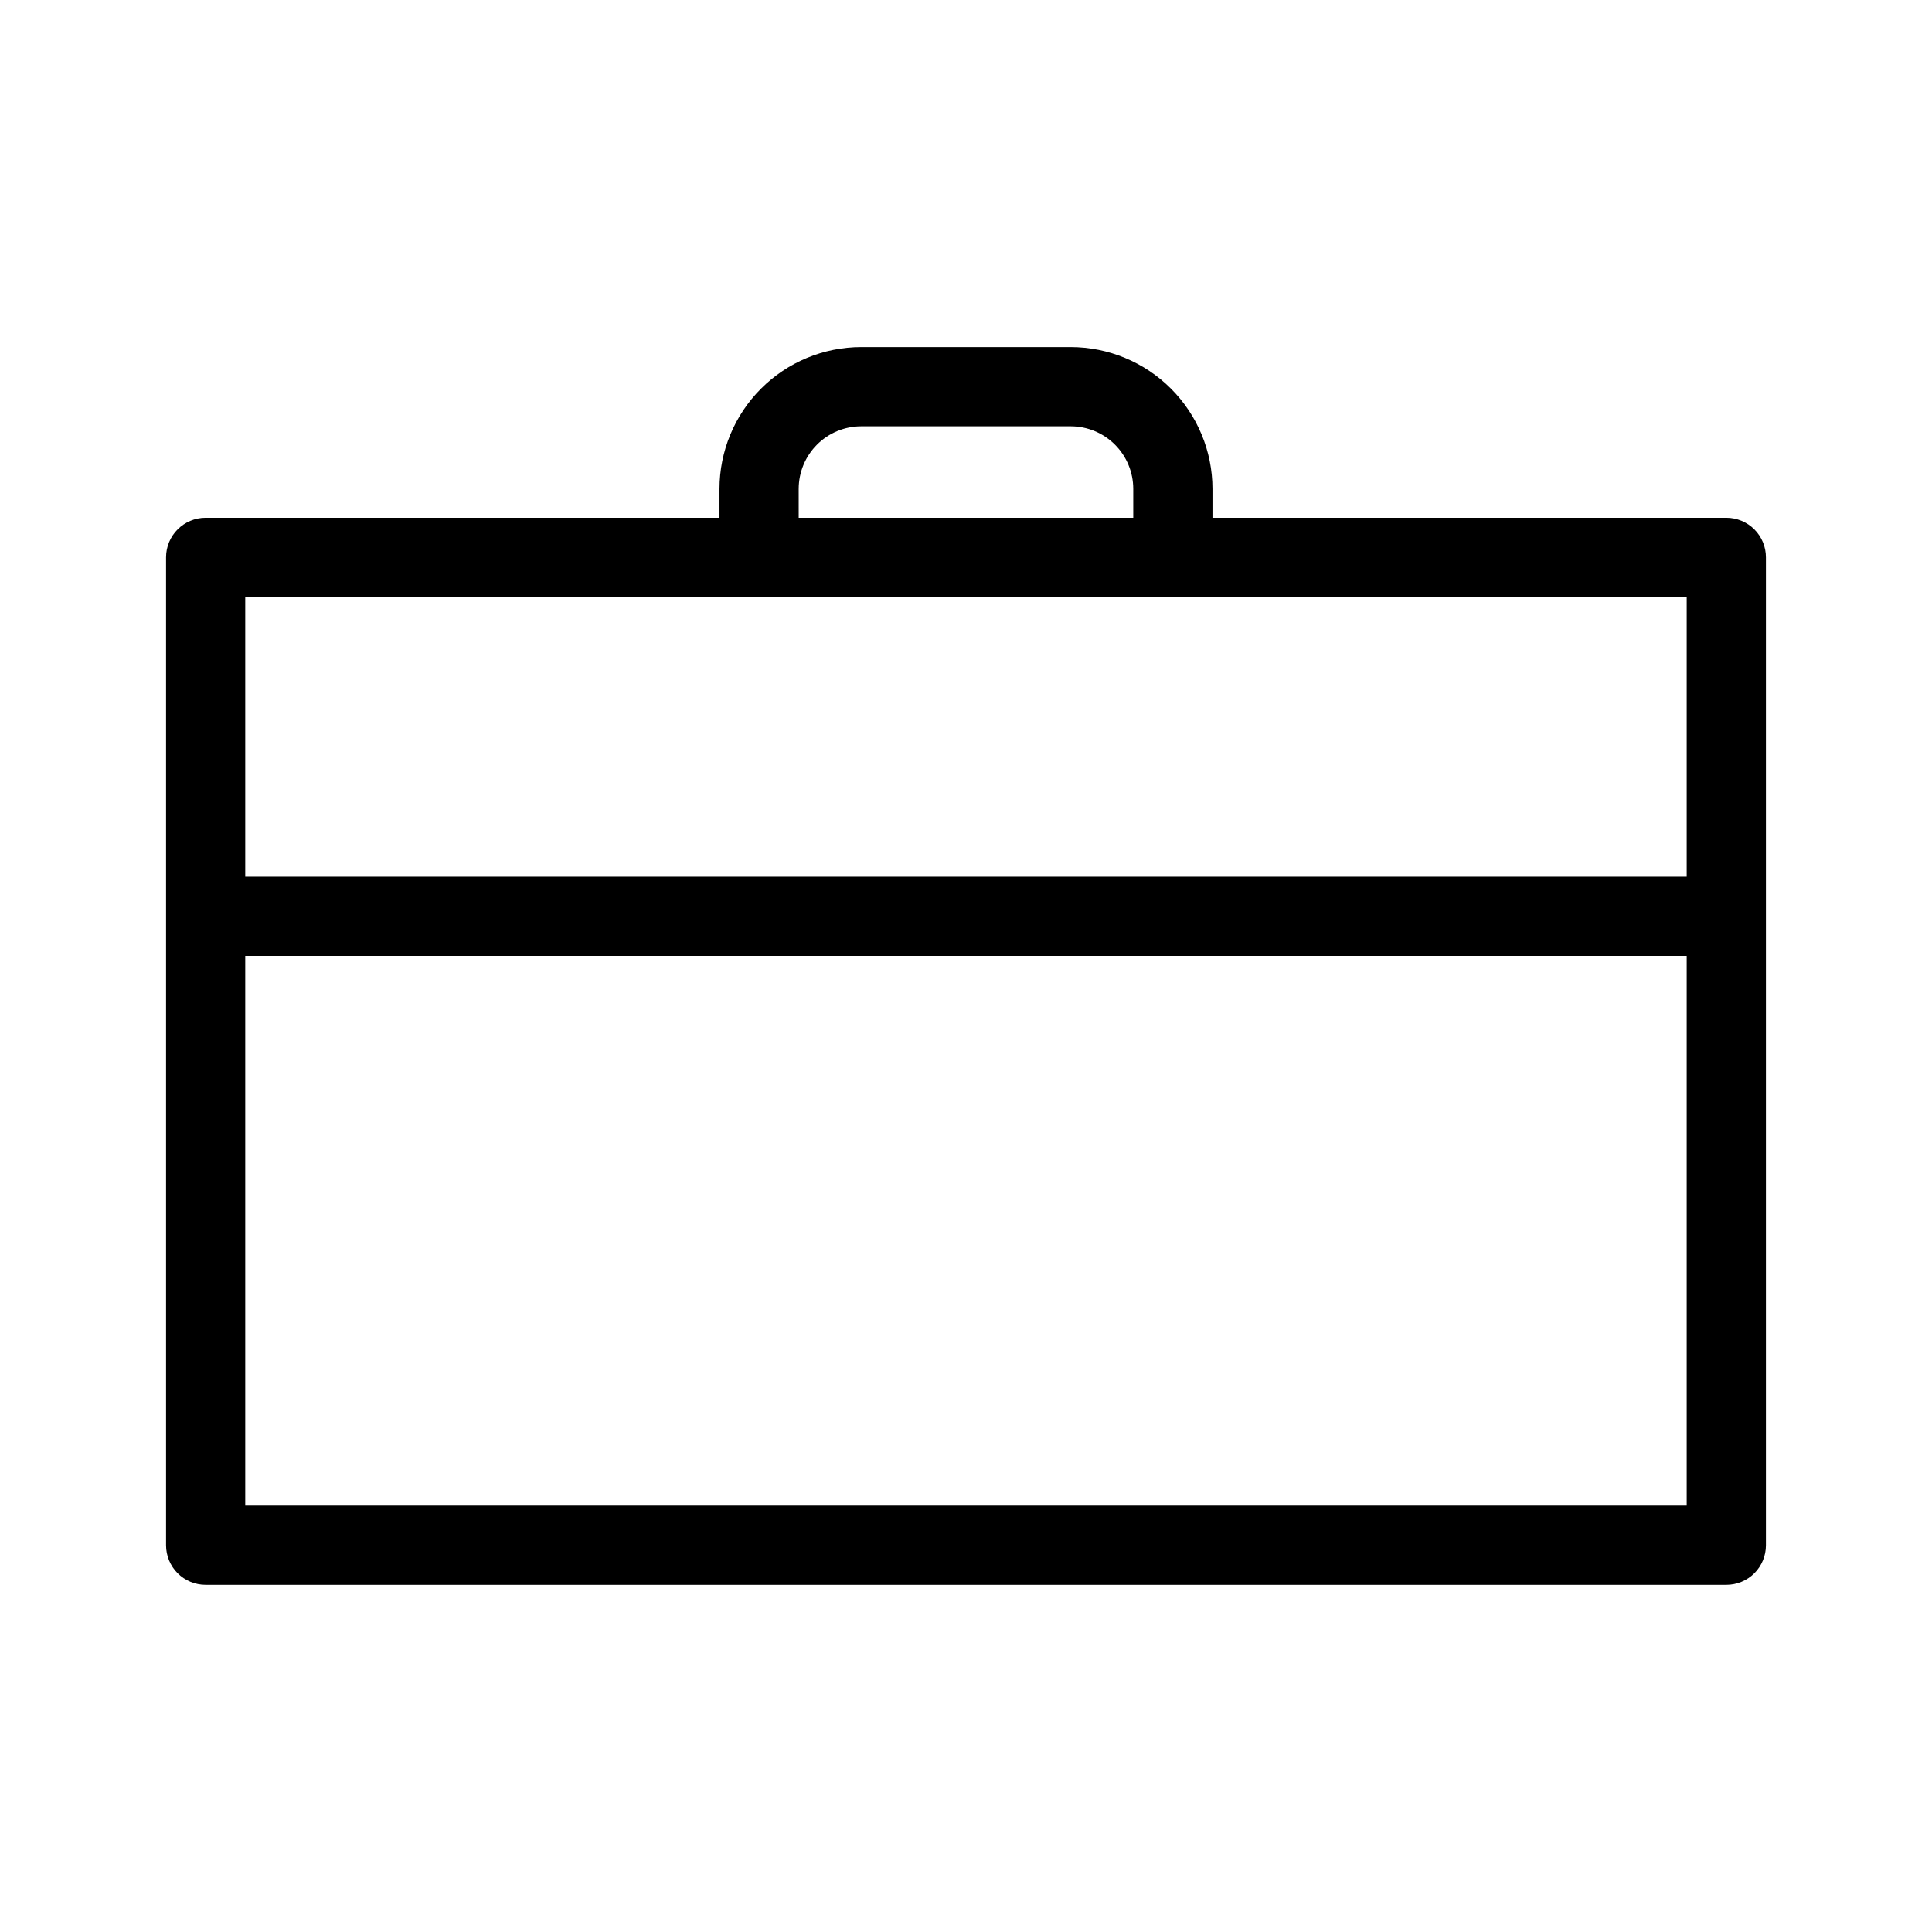 <?xml version="1.0" encoding="UTF-8"?>
<!-- Uploaded to: ICON Repo, www.svgrepo.com, Generator: ICON Repo Mixer Tools -->
<svg fill="#000000" width="800px" height="800px" version="1.1" viewBox="144 144 512 512" xmlns="http://www.w3.org/2000/svg">
 <path d="m601.49 281.21h-136.17v-7.668 0.004c-0.008-9.961-3.969-19.512-11.012-26.555-7.043-7.043-16.594-11.004-26.555-11.012h-55.512c-9.961 0.008-19.508 3.969-26.551 11.012-7.043 7.043-11.004 16.594-11.016 26.555v7.668l-136.17-0.004c-5.797 0-10.496 4.699-10.496 10.496v261.8c0 2.785 1.105 5.457 3.074 7.426s4.637 3.074 7.422 3.07h402.99c2.785 0.004 5.457-1.102 7.426-3.07s3.074-4.641 3.07-7.426v-261.8c0.004-2.781-1.102-5.453-3.07-7.422s-4.641-3.074-7.426-3.074zm-245.83-7.668 0.004 0.004c0.004-4.394 1.754-8.609 4.859-11.715 3.106-3.109 7.32-4.856 11.715-4.859h55.516-0.004c4.394 0.004 8.609 1.75 11.715 4.859 3.109 3.106 4.856 7.32 4.859 11.715v7.668l-88.66-0.004zm-10.496 28.66h245.83v74.137l-382 0.004v-74.141zm-136.17 240.81v-145.68h382v145.68z"/>
</svg>